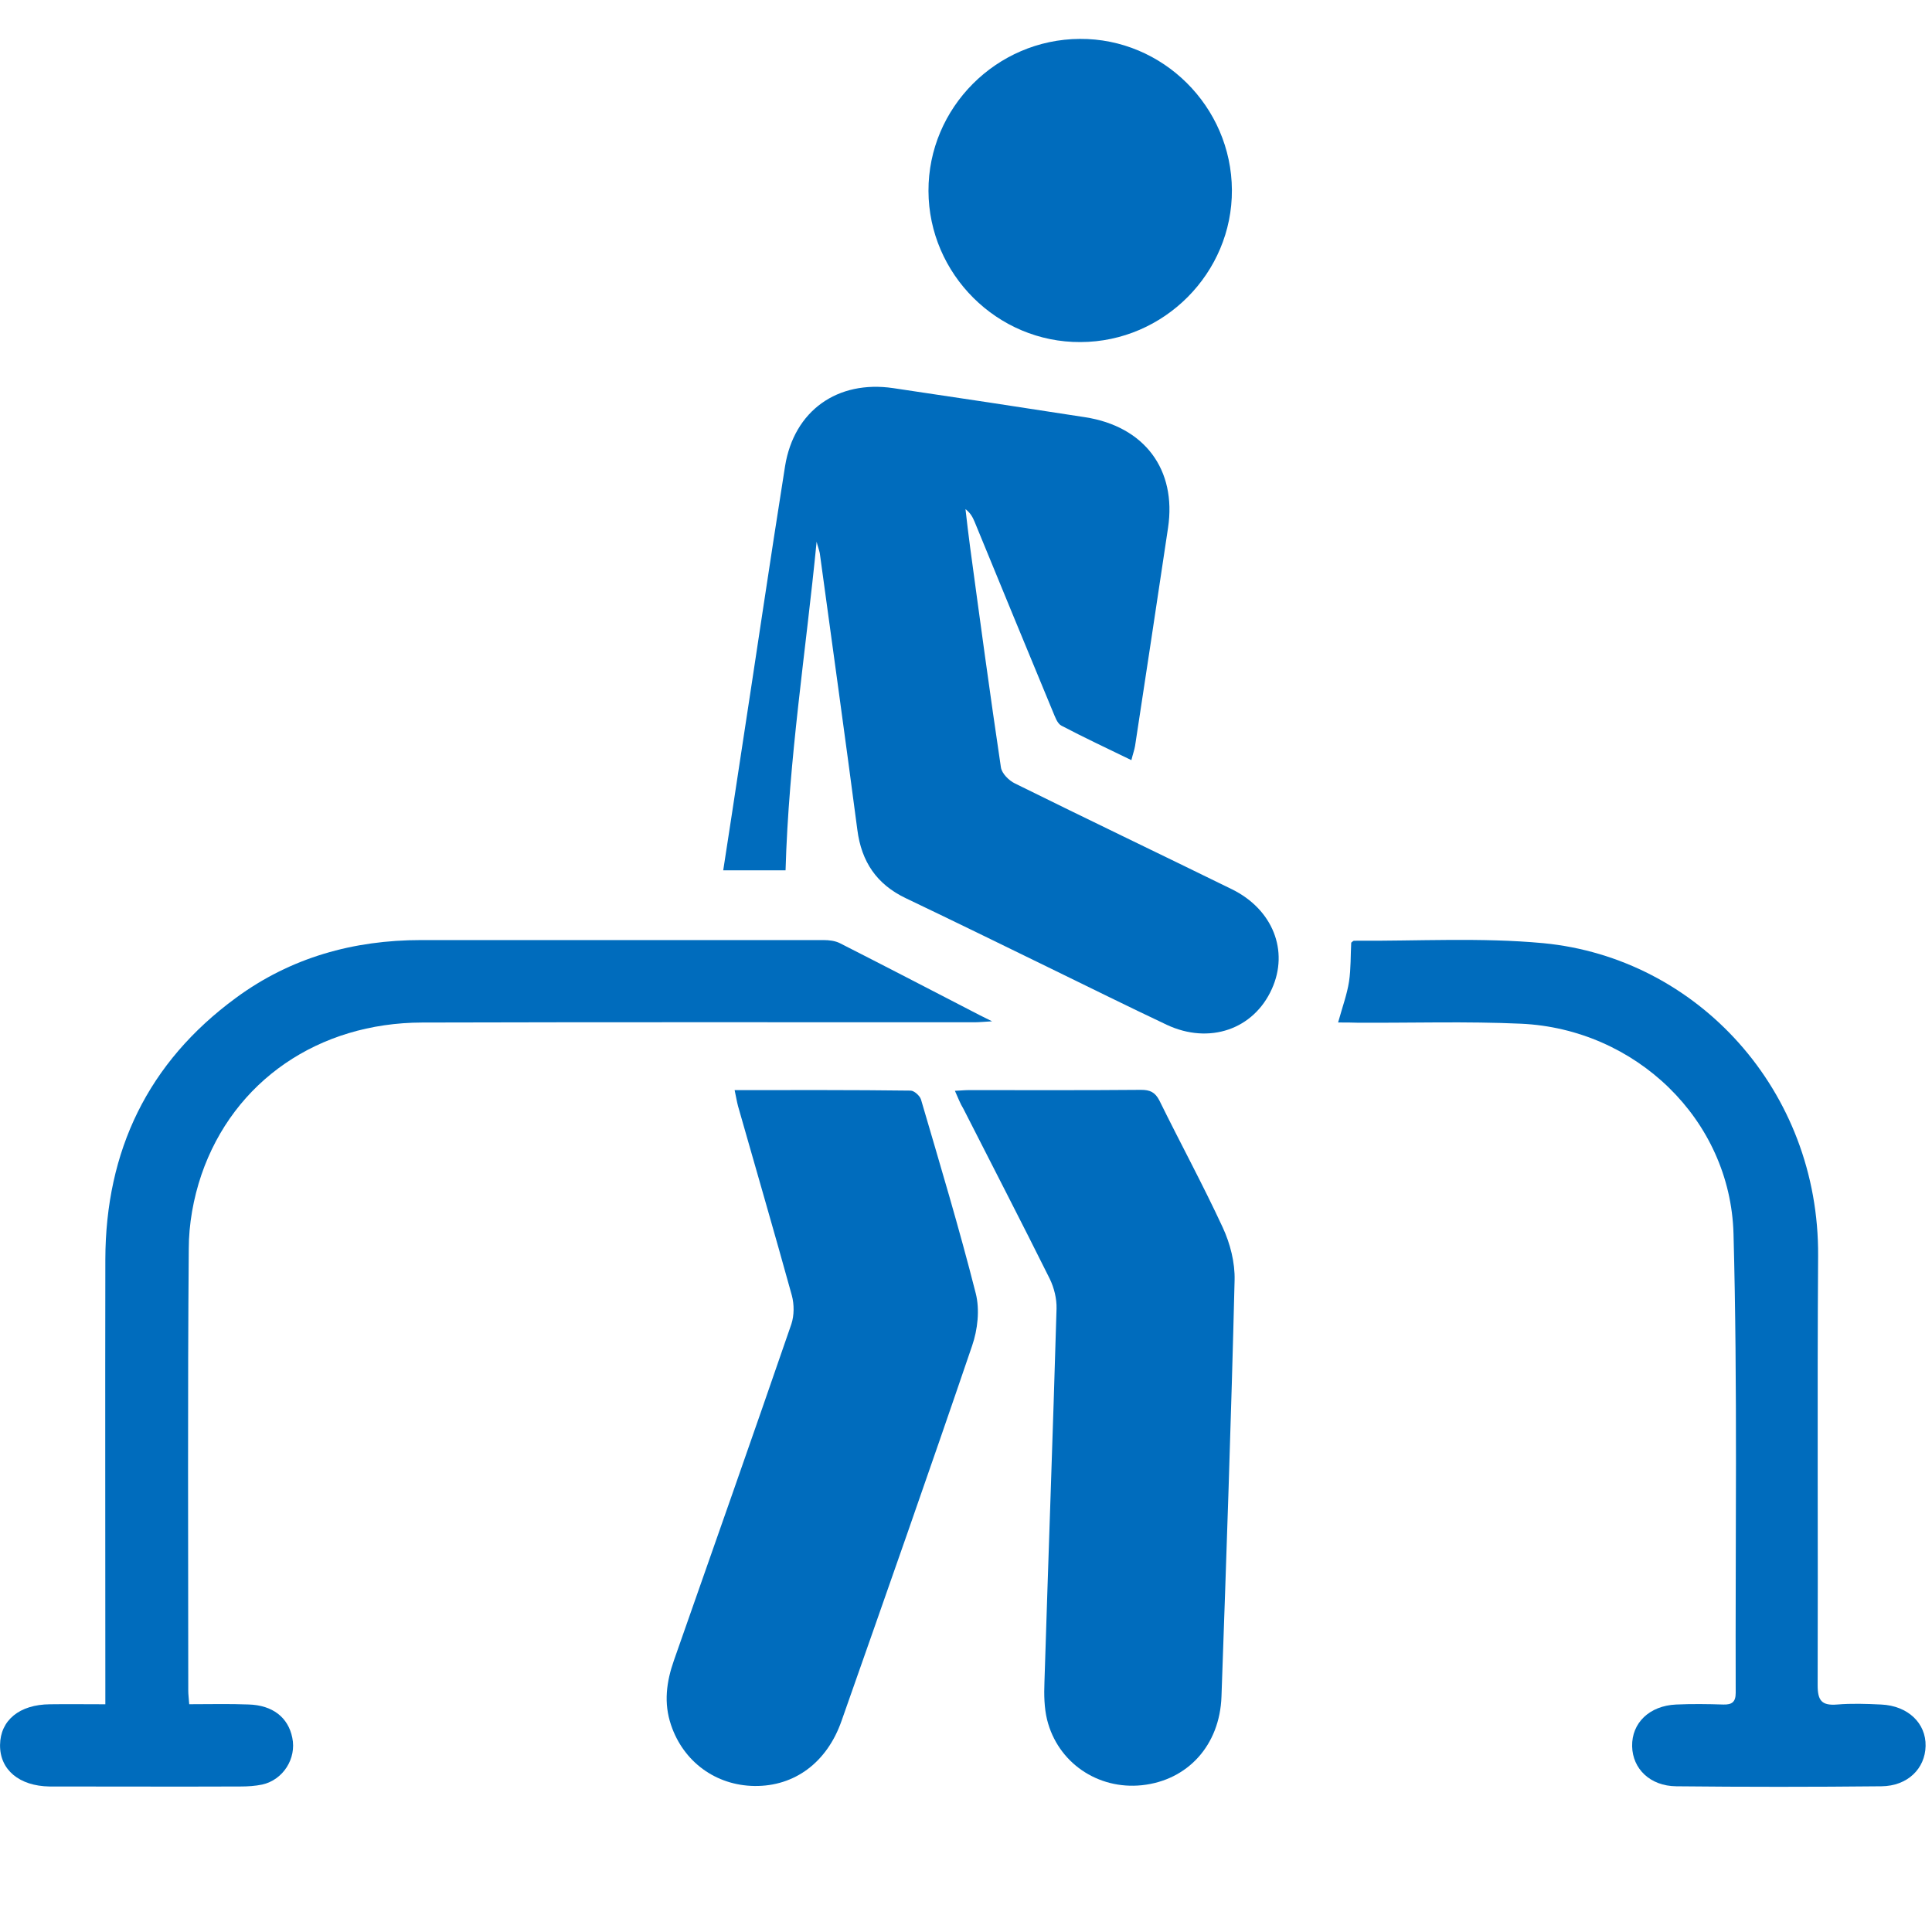 <?xml version="1.0" encoding="UTF-8"?> <svg xmlns="http://www.w3.org/2000/svg" fill="none" height="38" viewBox="0 0 38 38" width="38"> <g fill="#006cbd"> <path d="m16.062 10.654c-.21 2.147-.549 4.279-.611 6.464-.344 0-.768 0-1.226 0 .119-.768.234-1.522.348-2.276.291-1.889.568-3.783.868-5.672.176-1.092 1.03-1.698 2.128-1.536 1.259.186 2.514.377 3.773.572 1.169.181 1.803 1.03 1.632 2.175-.215 1.431-.429 2.862-.649 4.293-.014.081-.043.157-.072.277-.472-.229-.93-.444-1.374-.677-.086-.043-.129-.181-.172-.281-.515-1.24-1.026-2.486-1.536-3.726-.038-.091-.081-.176-.181-.253.029.248.057.501.091.749.196 1.446.391 2.891.606 4.332.019.119.157.258.277.315 1.417.701 2.843 1.383 4.265 2.08.806.396 1.126 1.212.787 1.961-.358.797-1.231 1.097-2.066.706-.758-.358-1.508-.73-2.261-1.097-.959-.468-1.913-.935-2.872-1.393-.572-.272-.873-.716-.954-1.345-.238-1.813-.491-3.626-.739-5.443-.014-.067-.043-.143-.062-.224z"></path> <path d="m3.721 33.52c.41 0 .792-.01 1.169.005.472.014.778.253.859.654.086.41-.181.83-.592.921-.138.029-.286.038-.429.038-1.231.005-2.462 0-3.692 0-.019 0-.043 0-.062 0-.596-.009-.978-.329-.973-.816.005-.487.382-.797.983-.801.348-.005.697 0 1.088 0 0-.158 0-.277 0-.401 0-2.781-.005-5.567 0-8.348.005-2.137.835-3.874 2.571-5.147 1.078-.792 2.309-1.135 3.64-1.135h7.914c.11 0 .229.014.324.062.864.439 1.727.887 2.586 1.331.105.057.215.11.406.205-.176.01-.262.019-.348.019-3.621 0-7.242-.005-10.863.005-2.032.005-3.707 1.145-4.341 2.996-.157.463-.248.969-.248 1.455-.024 2.896-.01 5.796-.01 8.692 0 .072.01.143.019.267z"></path> <path d="m14.45 21.441c1.183 0 2.318-.005 3.459.01.072 0 .181.1.205.172.372 1.269.754 2.538 1.078 3.817.081.32.038.711-.072 1.03-.84 2.466-1.703 4.918-2.567 7.375-.286.821-.925 1.293-1.713 1.283-.763-.01-1.398-.477-1.641-1.198-.148-.434-.091-.854.057-1.274.773-2.204 1.55-4.408 2.309-6.612.057-.172.057-.386.01-.563-.344-1.245-.706-2.486-1.059-3.726-.024-.091-.038-.181-.067-.315z"></path> <path d="m18.782 21.455c.119-.005.196-.014.277-.014 1.126 0 2.256.005 3.382-.005.176 0 .277.043.363.21.41.835.854 1.651 1.245 2.495.148.32.243.692.234 1.04-.067 2.729-.162 5.458-.258 8.186-.033.964-.668 1.651-1.565 1.746-.868.091-1.655-.444-1.865-1.288-.057-.234-.062-.491-.052-.739.076-2.447.167-4.899.238-7.347.005-.196-.048-.41-.134-.587-.558-1.121-1.131-2.228-1.698-3.344-.062-.1-.105-.215-.167-.353z"></path> <path d="m26.319 20.11c.086-.31.176-.553.215-.806.038-.253.029-.51.043-.763.024-.019.038-.038.057-.038 1.24.009 2.49-.067 3.721.048 3.029.291 5.429 2.896 5.405 6.154-.019 2.815 0 5.629-.009 8.444 0 .3.081.401.382.377.286-.024.577-.014.868 0 .525.024.883.367.873.816-.009.444-.353.787-.868.792-1.345.014-2.691.014-4.036 0-.515-.005-.859-.344-.868-.787-.009-.458.339-.797.864-.821.31-.014.62-.01.93 0 .167.005.243-.048.243-.229-.009-3.01.038-6.021-.043-9.031-.062-2.252-1.932-4.031-4.184-4.131-1.064-.048-2.132-.014-3.196-.019-.129-.005-.248-.005-.396-.005z"></path> <path d="m21.253 6.728c-1.636.01-2.986-1.336-2.991-2.972-.005-1.636 1.336-2.982 2.977-2.991 1.631-.01 2.982 1.331 2.991 2.972.009 1.632-1.336 2.986-2.977 2.991z"></path> </g> </svg> 